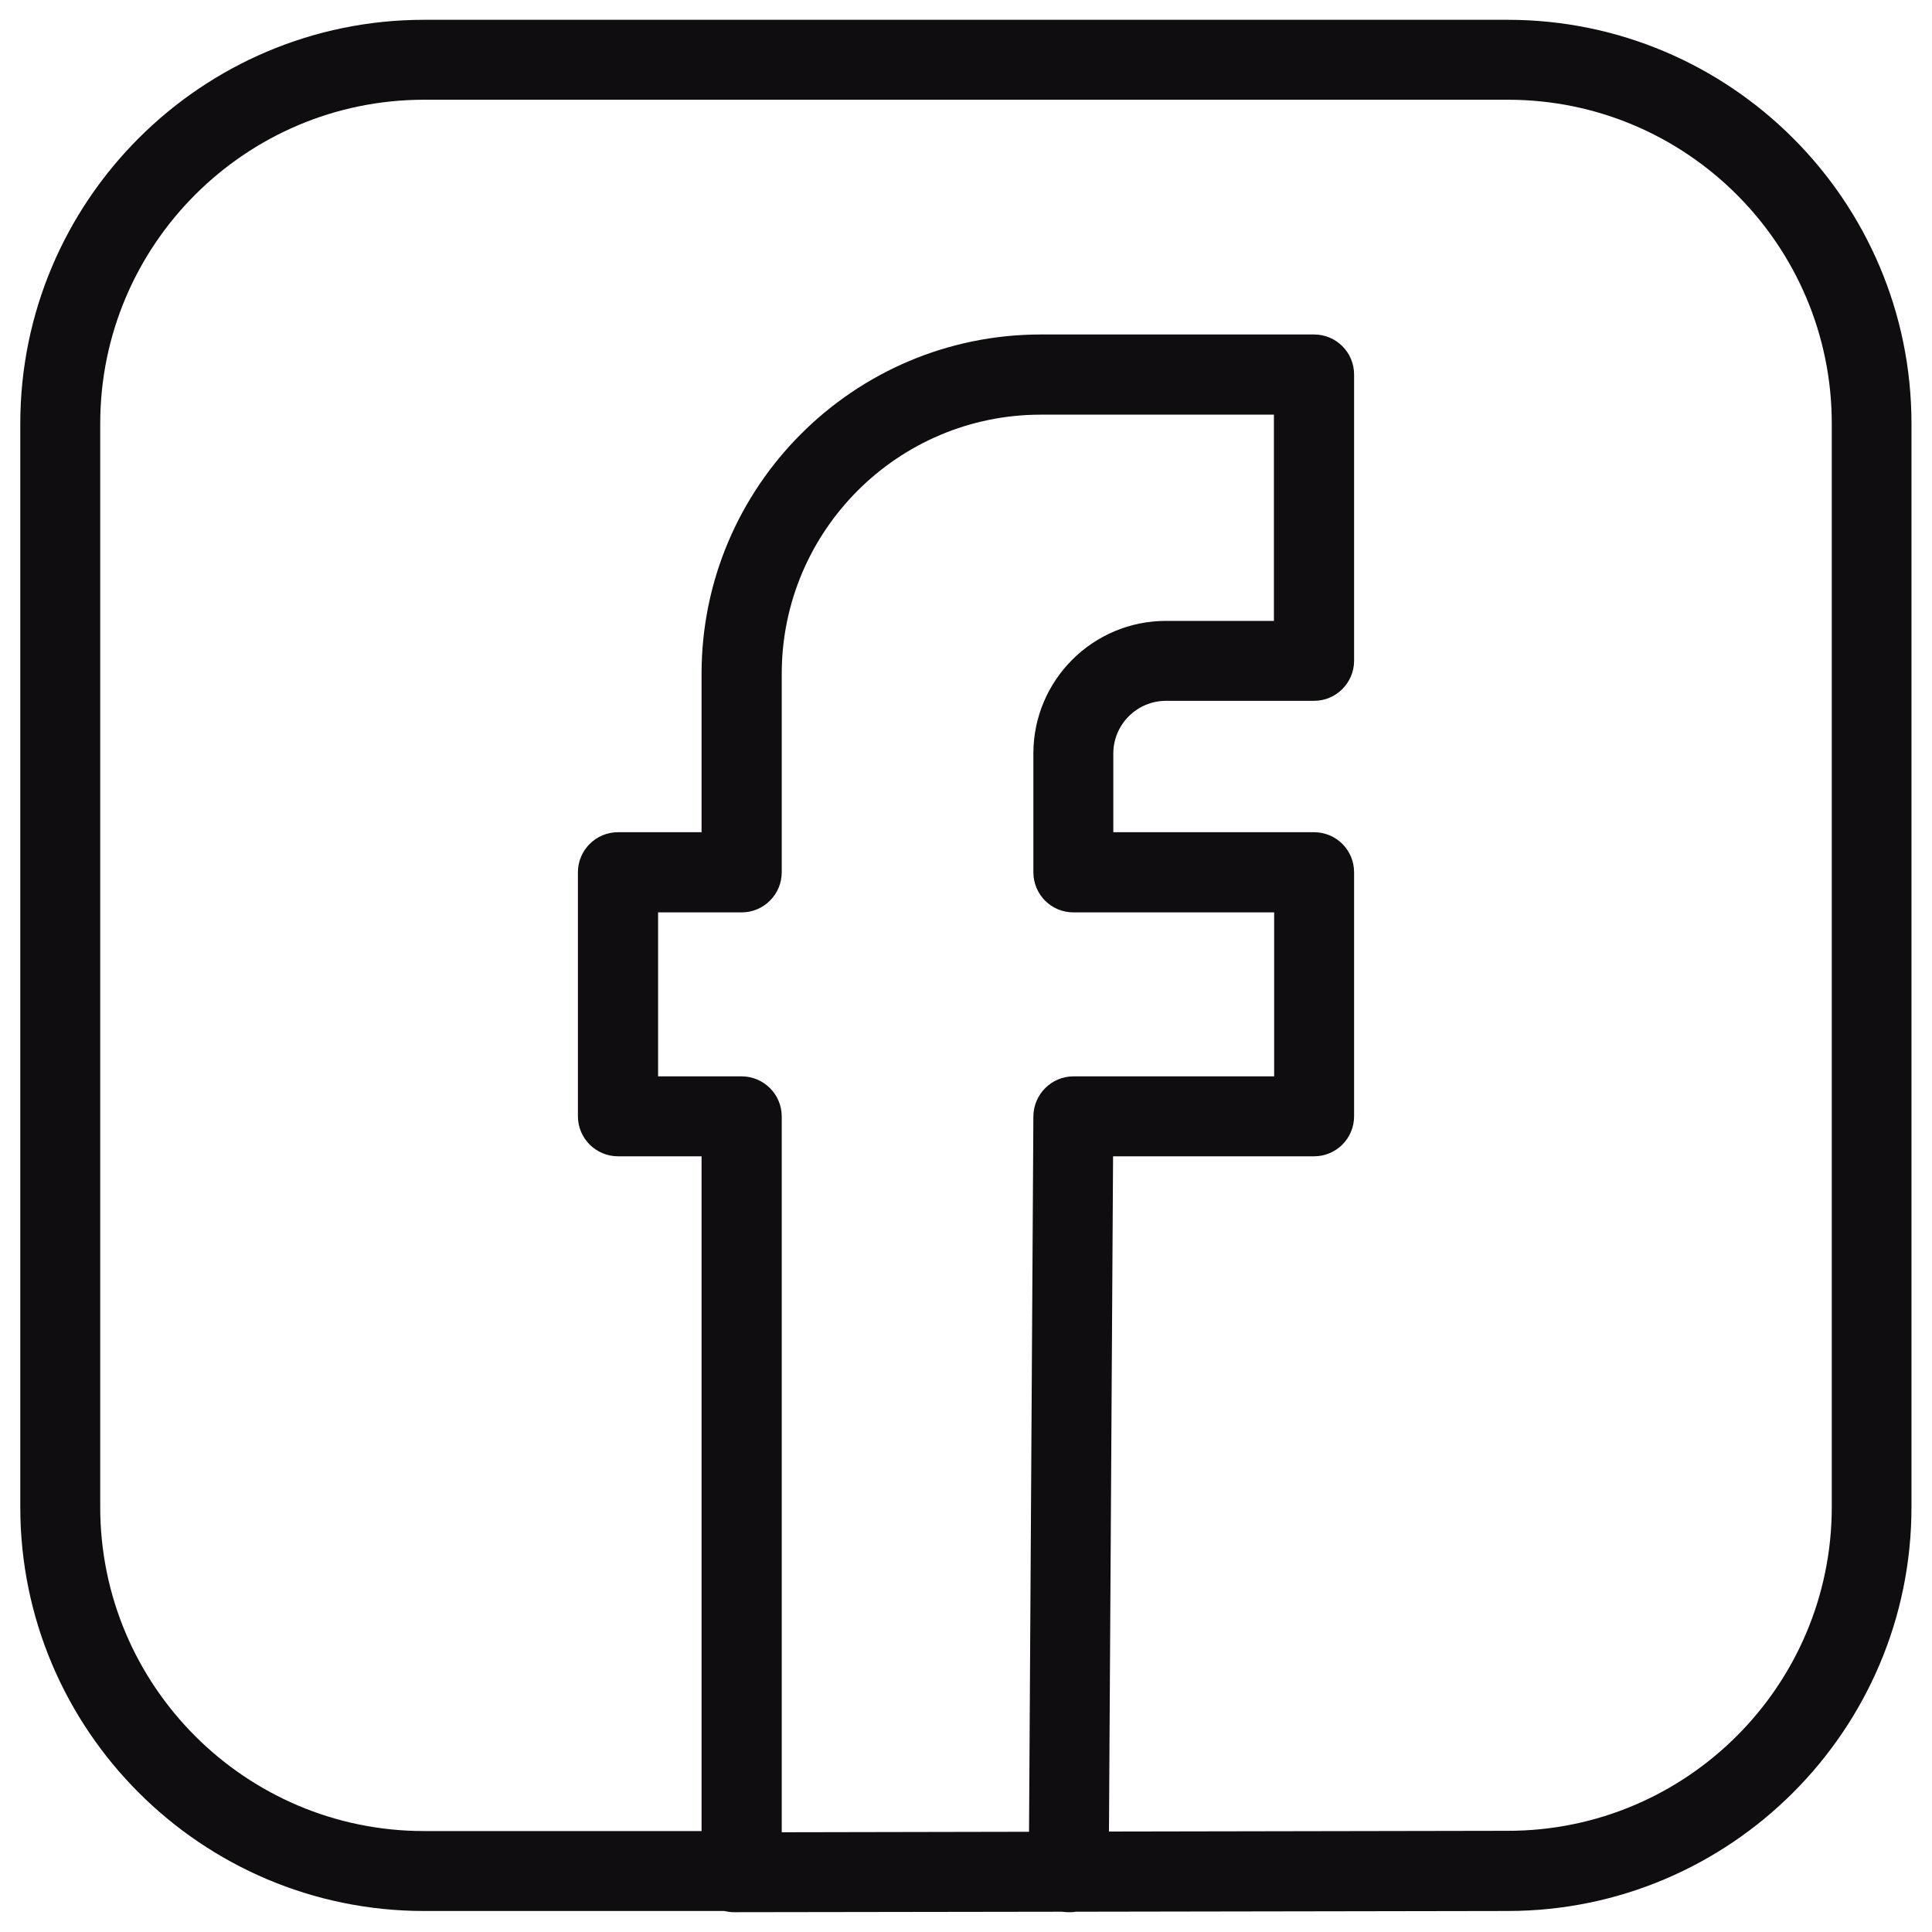 <?xml version="1.0" encoding="utf-8"?>
<!-- Generator: Adobe Illustrator 23.0.3, SVG Export Plug-In . SVG Version: 6.00 Build 0)  -->
<svg version="1.1" id="Camada_1" xmlns="http://www.w3.org/2000/svg" xmlns:xlink="http://www.w3.org/1999/xlink" x="0px" y="0px"
	 viewBox="0 0 80 80" style="enable-background:new 0 0 80 80;" xml:space="preserve">
<style type="text/css">
	.st0{fill:#0F0D0F;}
</style>
<g>
	<g>
		<path class="st0" d="M44.25,79.18c-0.08,0-0.19-0.01-0.28-0.02l-13.56,0.02c0,0,0,0,0,0c-0.15,0-0.29-0.02-0.42-0.05H17.56
			c-9.22,0-16.72-7.5-16.72-16.72V17.54c0-9.22,7.5-16.72,16.72-16.72h44.87c9.22,0,16.72,7.5,16.72,16.72v44.87
			c0,9.22-7.5,16.72-16.72,16.72l-17.9,0.03C44.44,79.18,44.35,79.18,44.25,79.18z M27.25,44.57h3.46c0.91,0,1.66,0.74,1.66,1.66
			v29.64l10.24-0.02l0.18-29.63c0.01-0.91,0.75-1.65,1.66-1.65h8.31v-6.79h-8.31c-0.92,0-1.66-0.74-1.66-1.66v-4.92
			c0-3.03,2.46-5.49,5.49-5.49h4.47v-8.54H43.1c-5.92,0-10.73,4.81-10.73,10.73v8.22c0,0.91-0.74,1.66-1.66,1.66h-3.46V44.57z
			 M46.09,47.88l-0.17,27.96l16.52-0.03c7.4,0,13.41-6.01,13.41-13.41V17.54c0-7.39-6.01-13.41-13.41-13.41H17.56
			c-7.39,0-13.41,6.01-13.41,13.41v44.87c0,7.39,6.01,13.41,13.41,13.41h11.49V47.88h-3.46c-0.91,0-1.66-0.74-1.66-1.66v-10.1
			c0-0.91,0.74-1.66,1.66-1.66h3.46v-6.56c0-7.75,6.3-14.05,14.05-14.05h11.31c0.92,0,1.66,0.74,1.66,1.66v11.85
			c0,0.91-0.74,1.66-1.66,1.66h-6.13c-1.2,0-2.18,0.98-2.18,2.18v3.26h8.31c0.92,0,1.66,0.74,1.66,1.66v10.1
			c0,0.92-0.74,1.66-1.66,1.66H46.09z"/>
	</g>
</g>
</svg>
